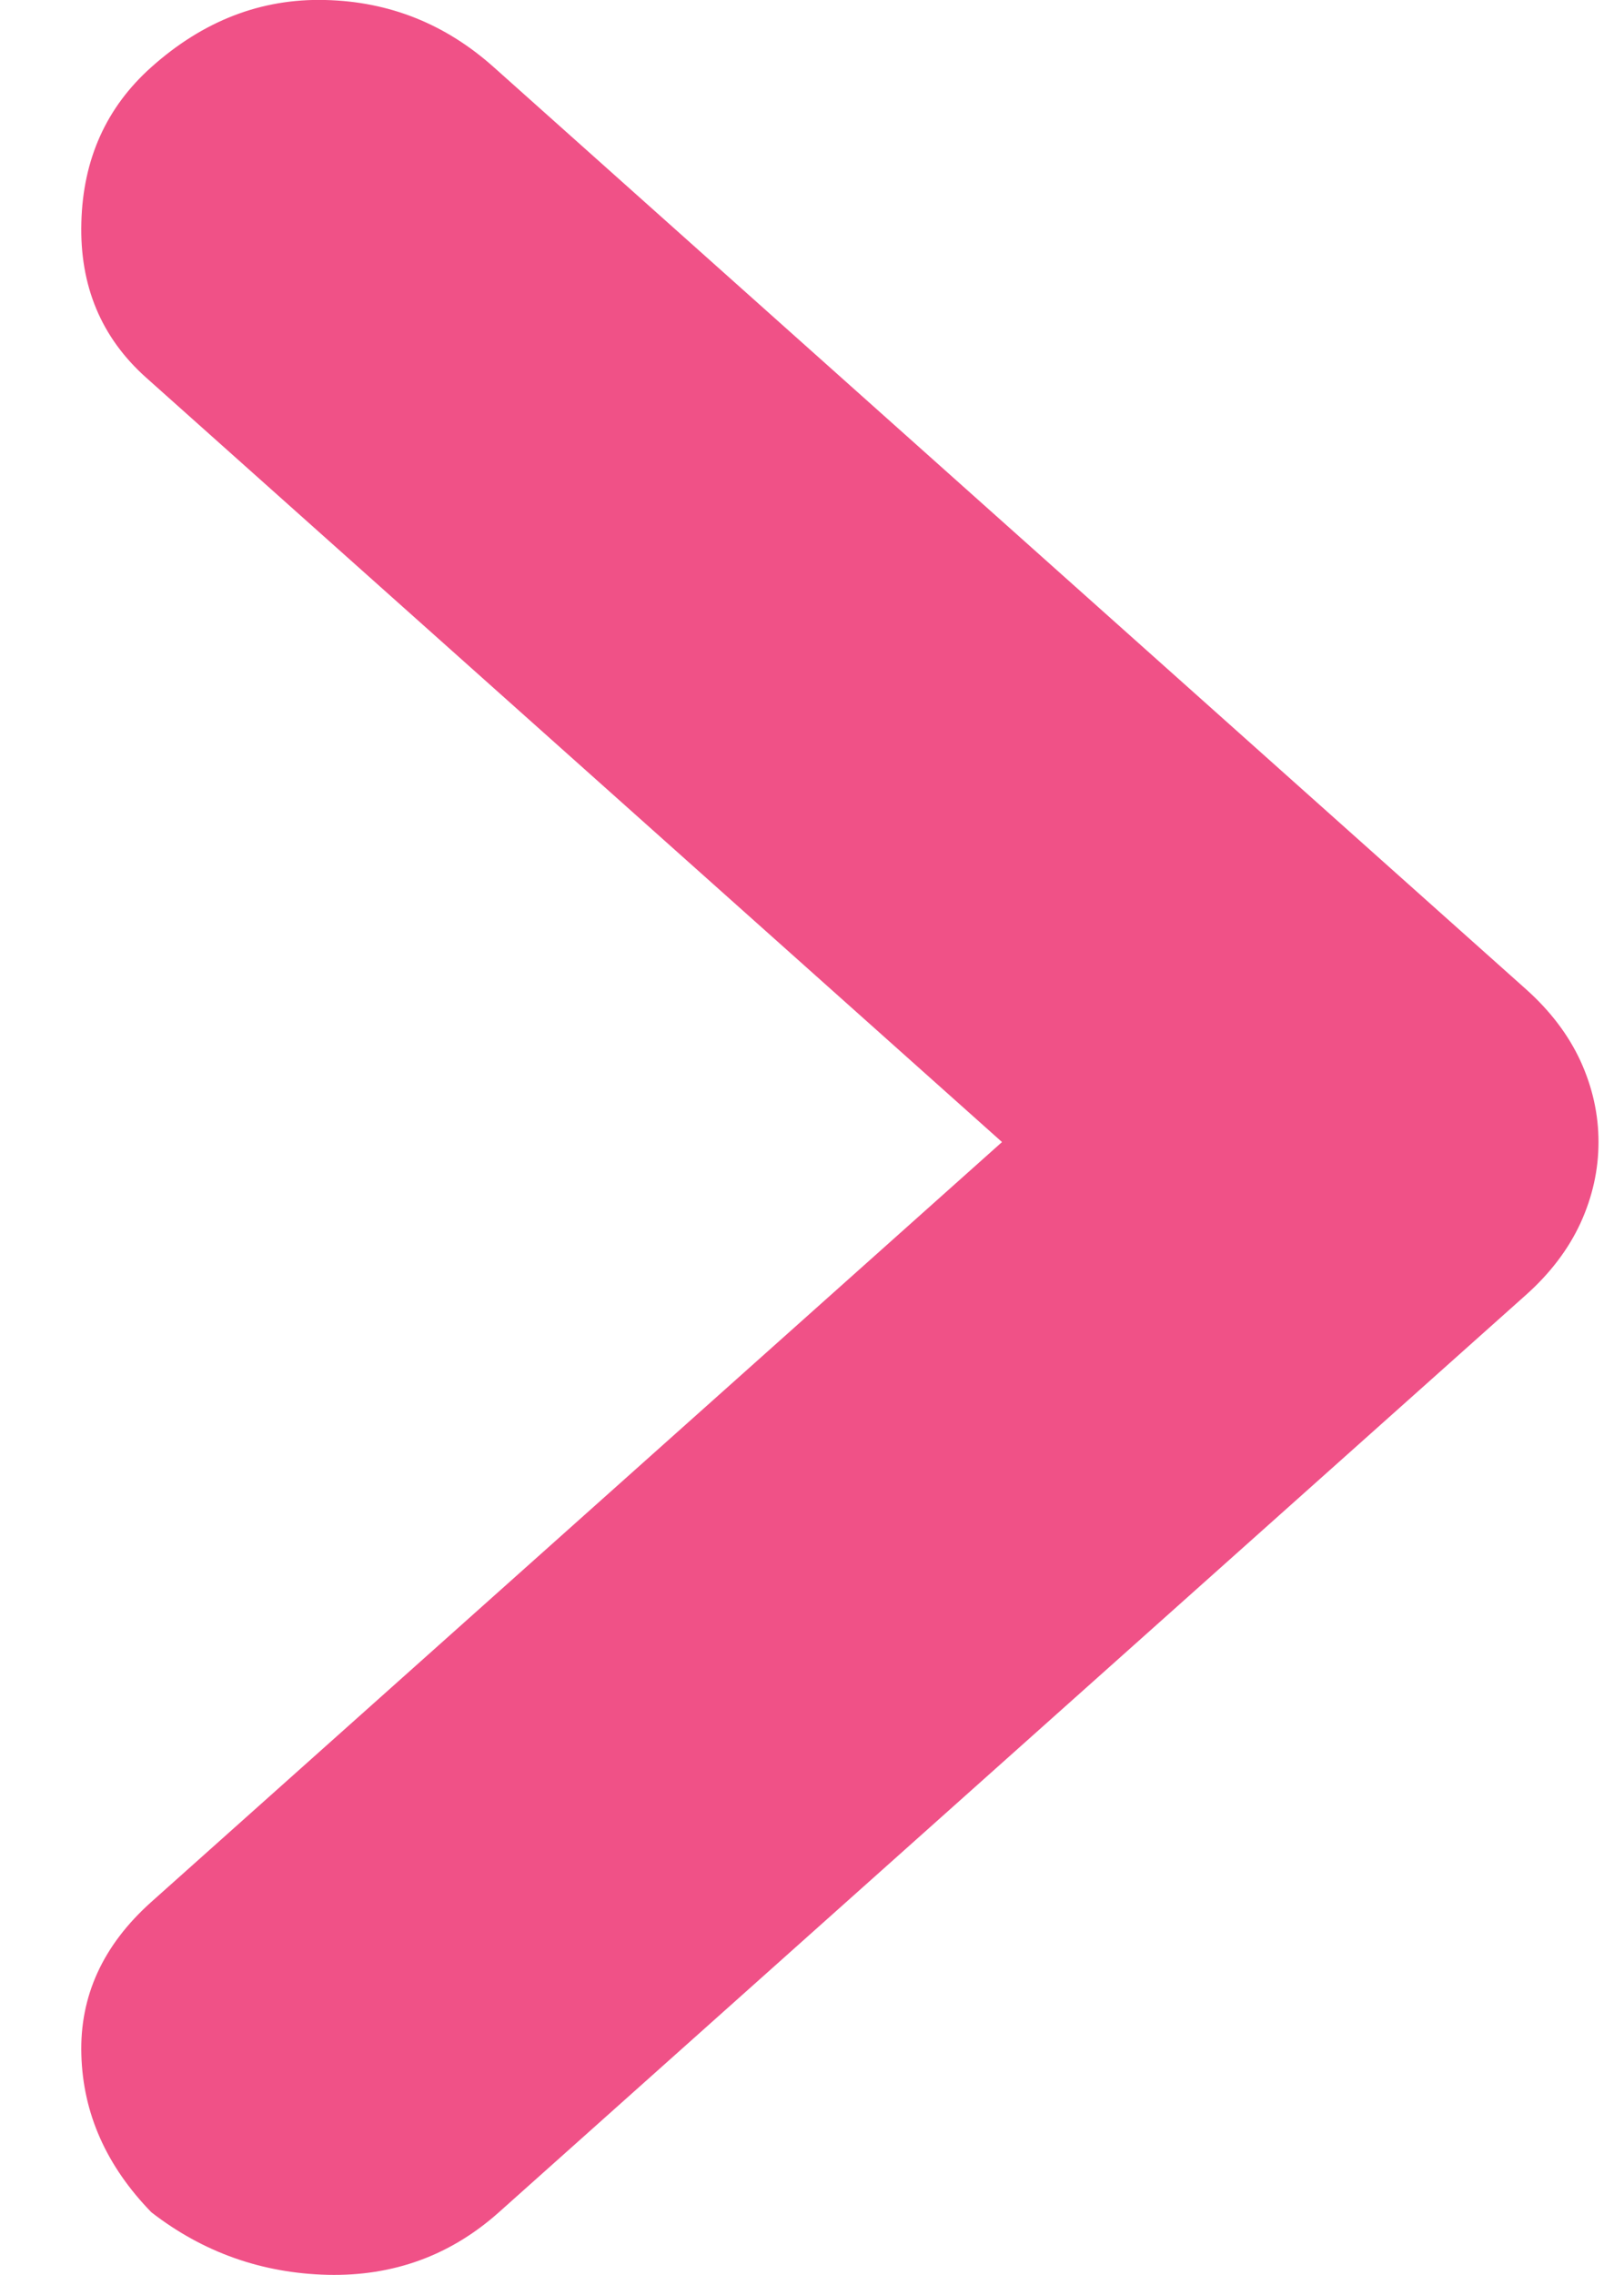 <svg width="10" height="14" viewBox="0 0 10 14" fill="none" xmlns="http://www.w3.org/2000/svg">
<path d="M0.932 13.614C0.655 13.329 0.511 13.006 0.501 12.645C0.49 12.284 0.634 11.97 0.932 11.704L6.17 7.028L0.9 2.324C0.623 2.077 0.49 1.758 0.501 1.369C0.511 0.979 0.655 0.66 0.932 0.413C1.251 0.128 1.608 -0.01 2.002 -2.84222e-05C2.396 0.009 2.742 0.147 3.04 0.413L9.396 6.087C9.545 6.22 9.657 6.367 9.732 6.529C9.806 6.691 9.843 6.857 9.843 7.028C9.843 7.199 9.806 7.365 9.732 7.527C9.657 7.689 9.545 7.836 9.396 7.969L3.072 13.614C2.774 13.88 2.422 14.008 2.018 13.999C1.613 13.989 1.251 13.861 0.932 13.614Z" fill="#F05187"/>
</svg>
